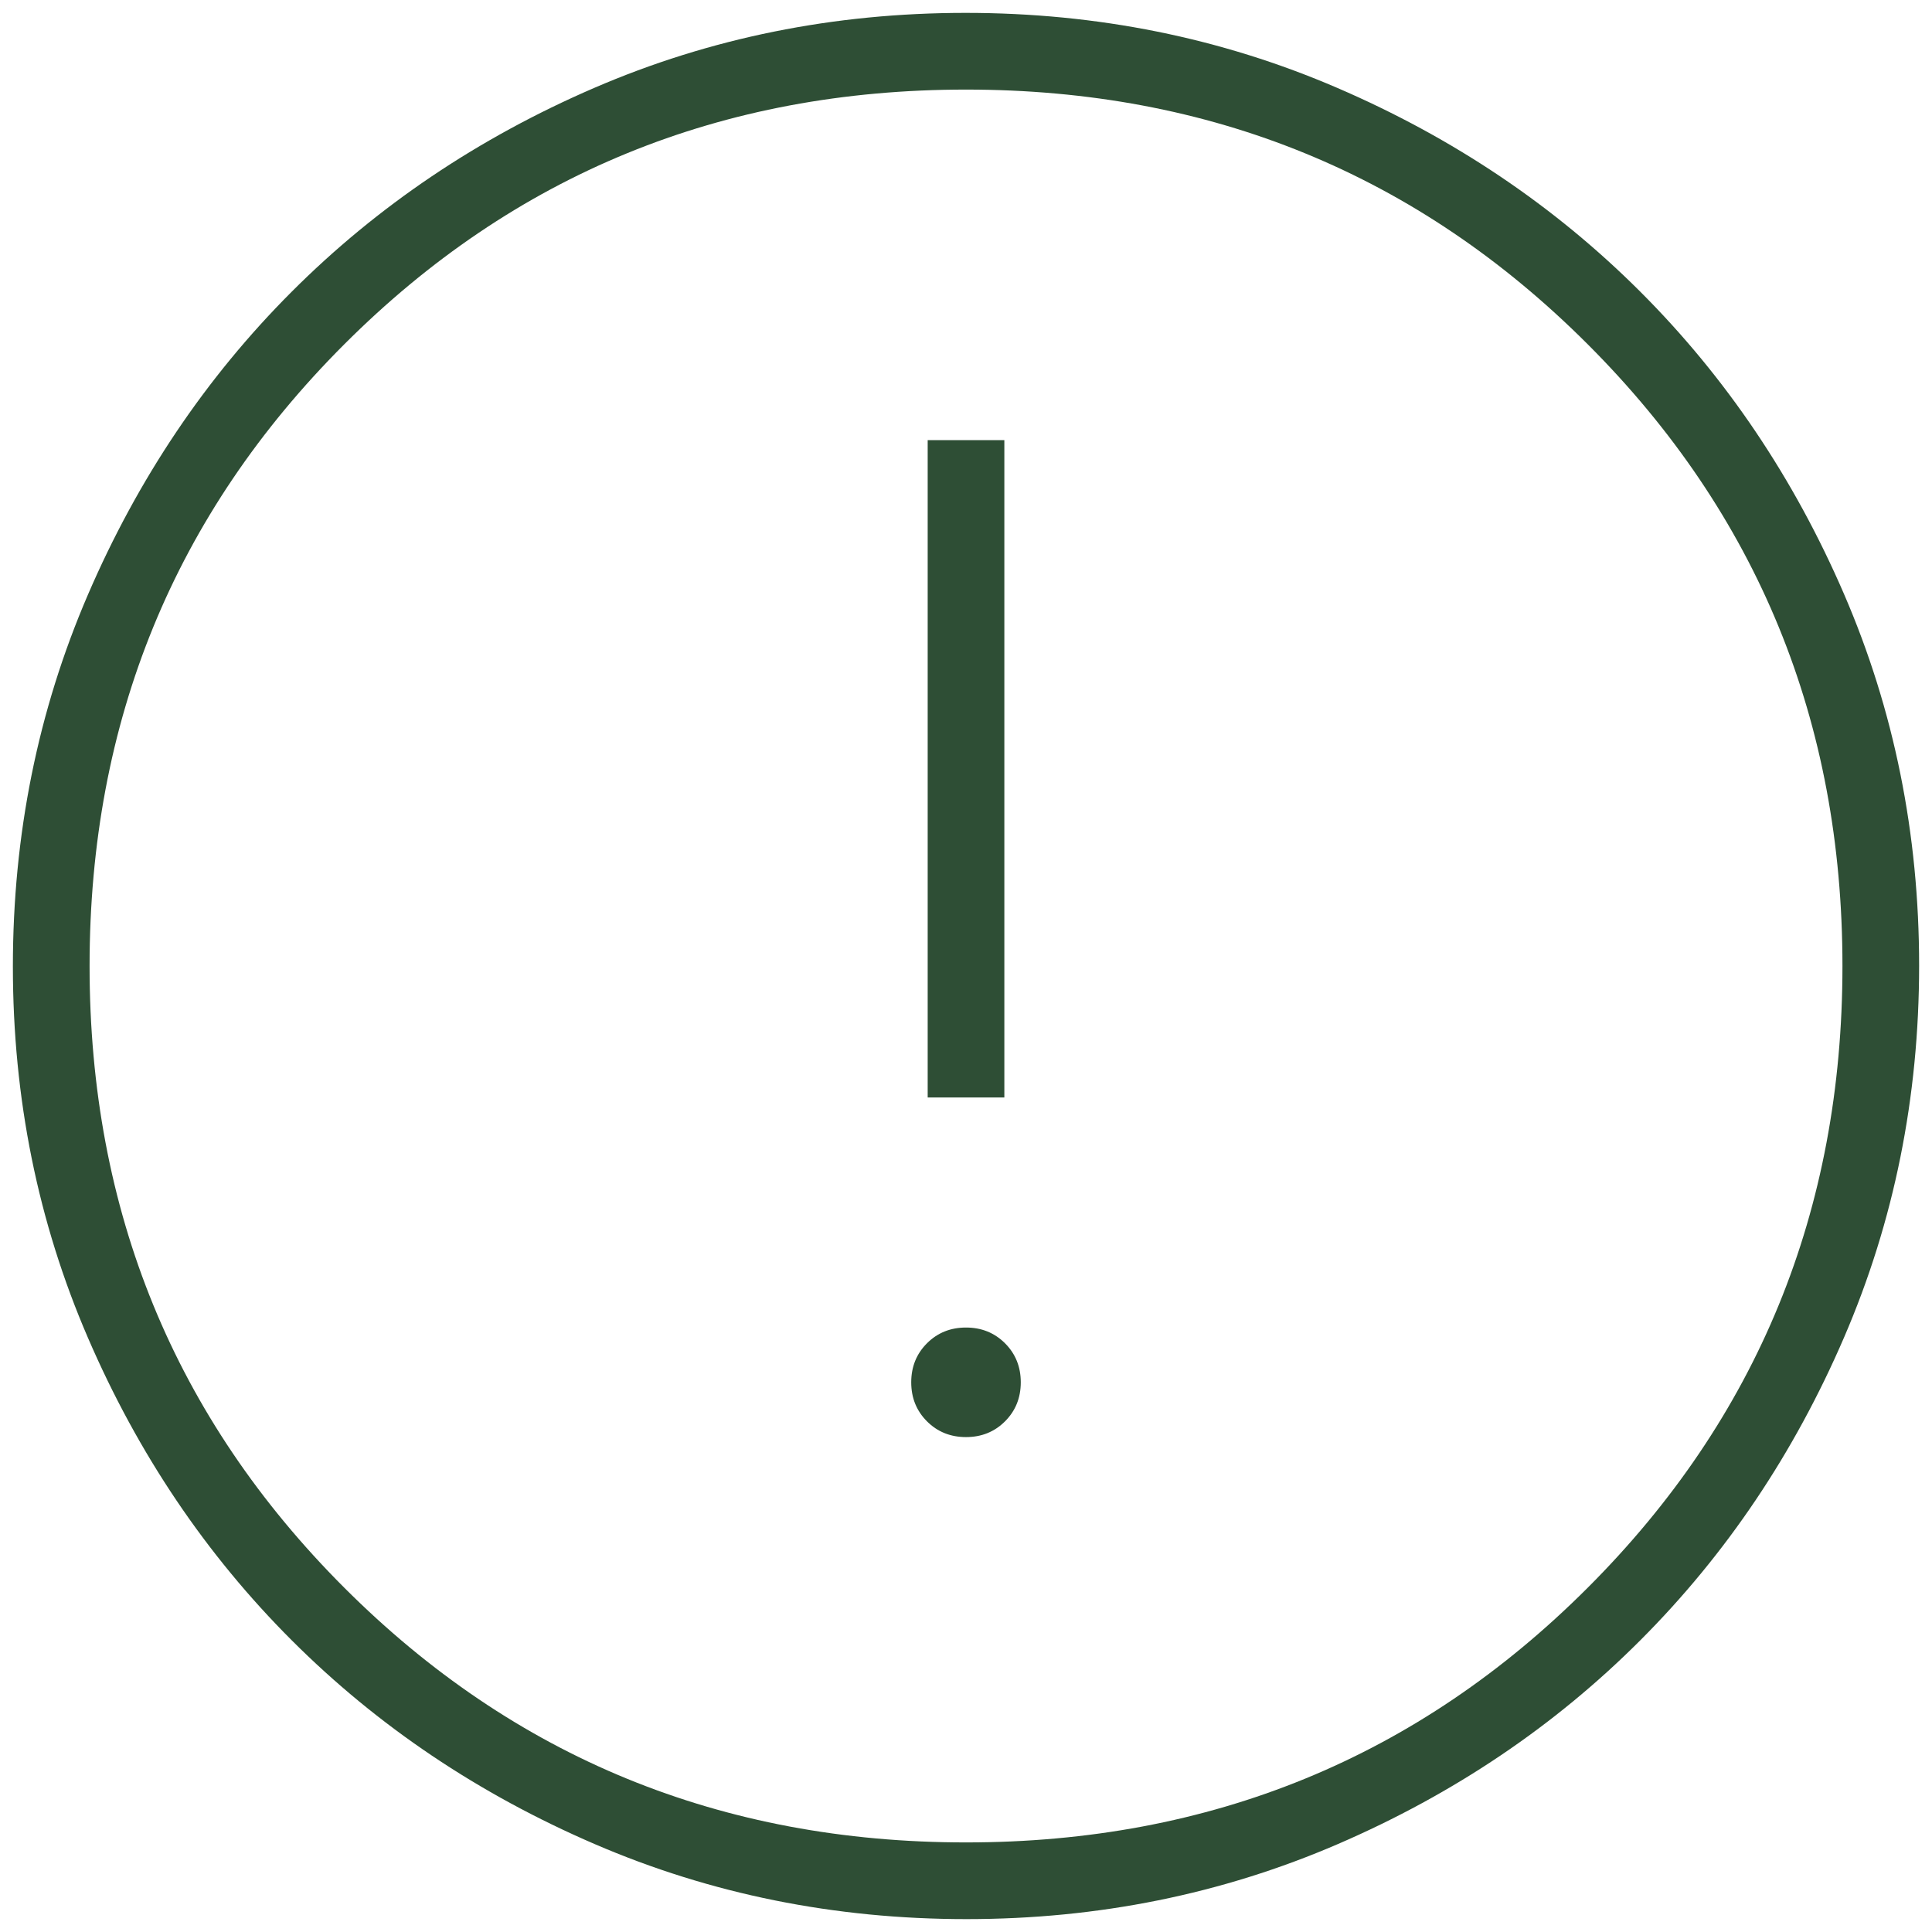 <svg width="60" height="60" viewBox="0 0 60 60" fill="none" xmlns="http://www.w3.org/2000/svg">
<path d="M30 44.63C30.482 44.63 30.886 44.467 31.212 44.141C31.538 43.815 31.701 43.411 31.701 42.929C31.701 42.447 31.538 42.043 31.212 41.717C30.886 41.391 30.482 41.228 30 41.228C29.518 41.228 29.114 41.391 28.788 41.717C28.462 42.043 28.299 42.447 28.299 42.929C28.299 43.411 28.462 43.815 28.788 44.141C29.114 44.467 29.518 44.63 30 44.63ZM28.81 34.083H31.191V13.669H28.81V34.083ZM30.015 59.6C25.922 59.6 22.074 58.824 18.47 57.27C14.866 55.717 11.731 53.609 9.065 50.946C6.399 48.283 4.288 45.152 2.734 41.553C1.178 37.954 0.4 34.108 0.4 30.015C0.4 25.922 1.177 22.074 2.73 18.47C4.283 14.866 6.391 11.73 9.054 9.065C11.717 6.399 14.848 4.288 18.447 2.733C22.047 1.178 25.893 0.4 29.986 0.4C34.078 0.4 37.927 1.177 41.531 2.73C45.135 4.283 48.27 6.391 50.936 9.054C53.602 11.717 55.712 14.848 57.267 18.447C58.823 22.046 59.6 25.893 59.6 29.986C59.6 34.078 58.824 37.926 57.271 41.53C55.718 45.135 53.609 48.27 50.947 50.935C48.284 53.602 45.153 55.712 41.554 57.267C37.954 58.822 34.108 59.6 30.015 59.6ZM30 57.218C37.599 57.218 44.035 54.582 49.308 49.308C54.582 44.035 57.219 37.599 57.219 30C57.219 22.402 54.582 15.966 49.308 10.692C44.035 5.418 37.599 2.782 30 2.782C22.402 2.782 15.966 5.418 10.692 10.692C5.419 15.966 2.782 22.402 2.782 30C2.782 37.599 5.419 44.035 10.692 49.308C15.966 54.582 22.402 57.218 30 57.218Z" fill="#2E4E35"/>
</svg>
